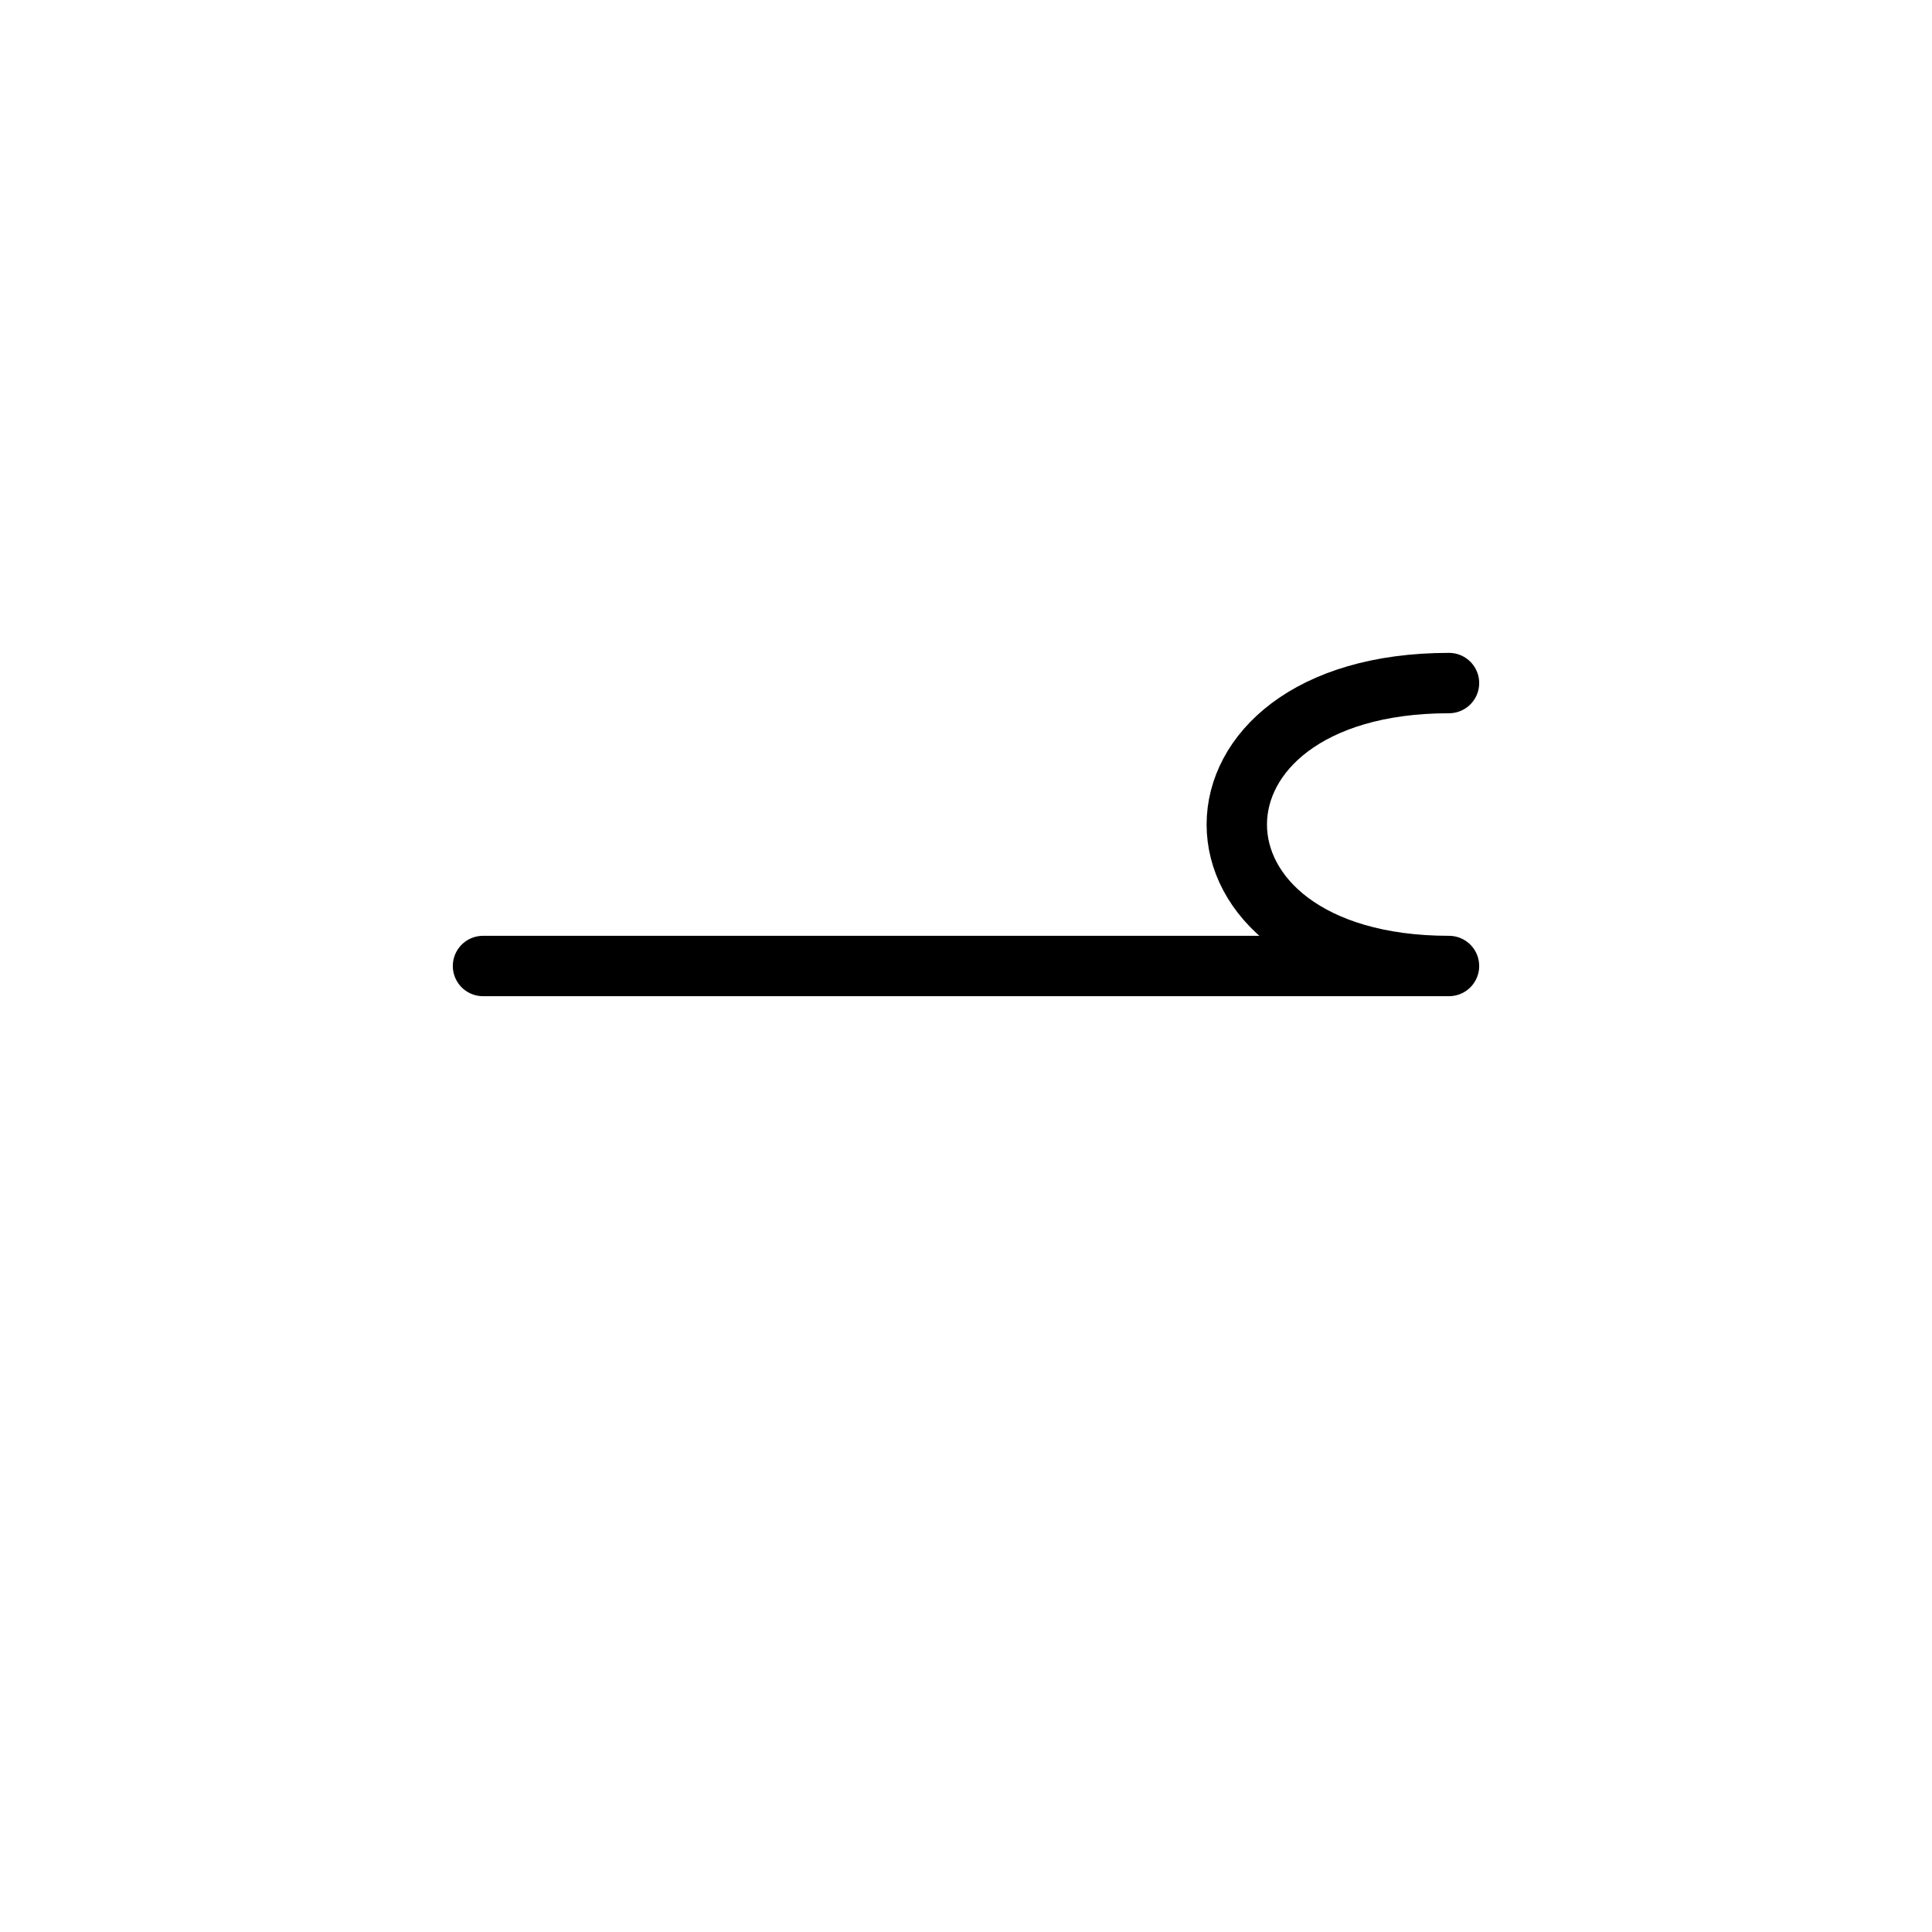 <?xml version="1.0" encoding="UTF-8"?>
<svg xmlns="http://www.w3.org/2000/svg" xmlns:xlink="http://www.w3.org/1999/xlink"
     width="40" height="40" viewBox="-20.0 -20.0 40 40">
<defs>
</defs>
<path d="M0,0 L4.142,0 L-10,0 M0,0 L-4.142,0 L10,0 C4.142,0,4.142,-5.858,10,-5.858" stroke="black" fill="none" stroke-width="1.25" stroke-linecap="round" stroke-linejoin="round" />
</svg>